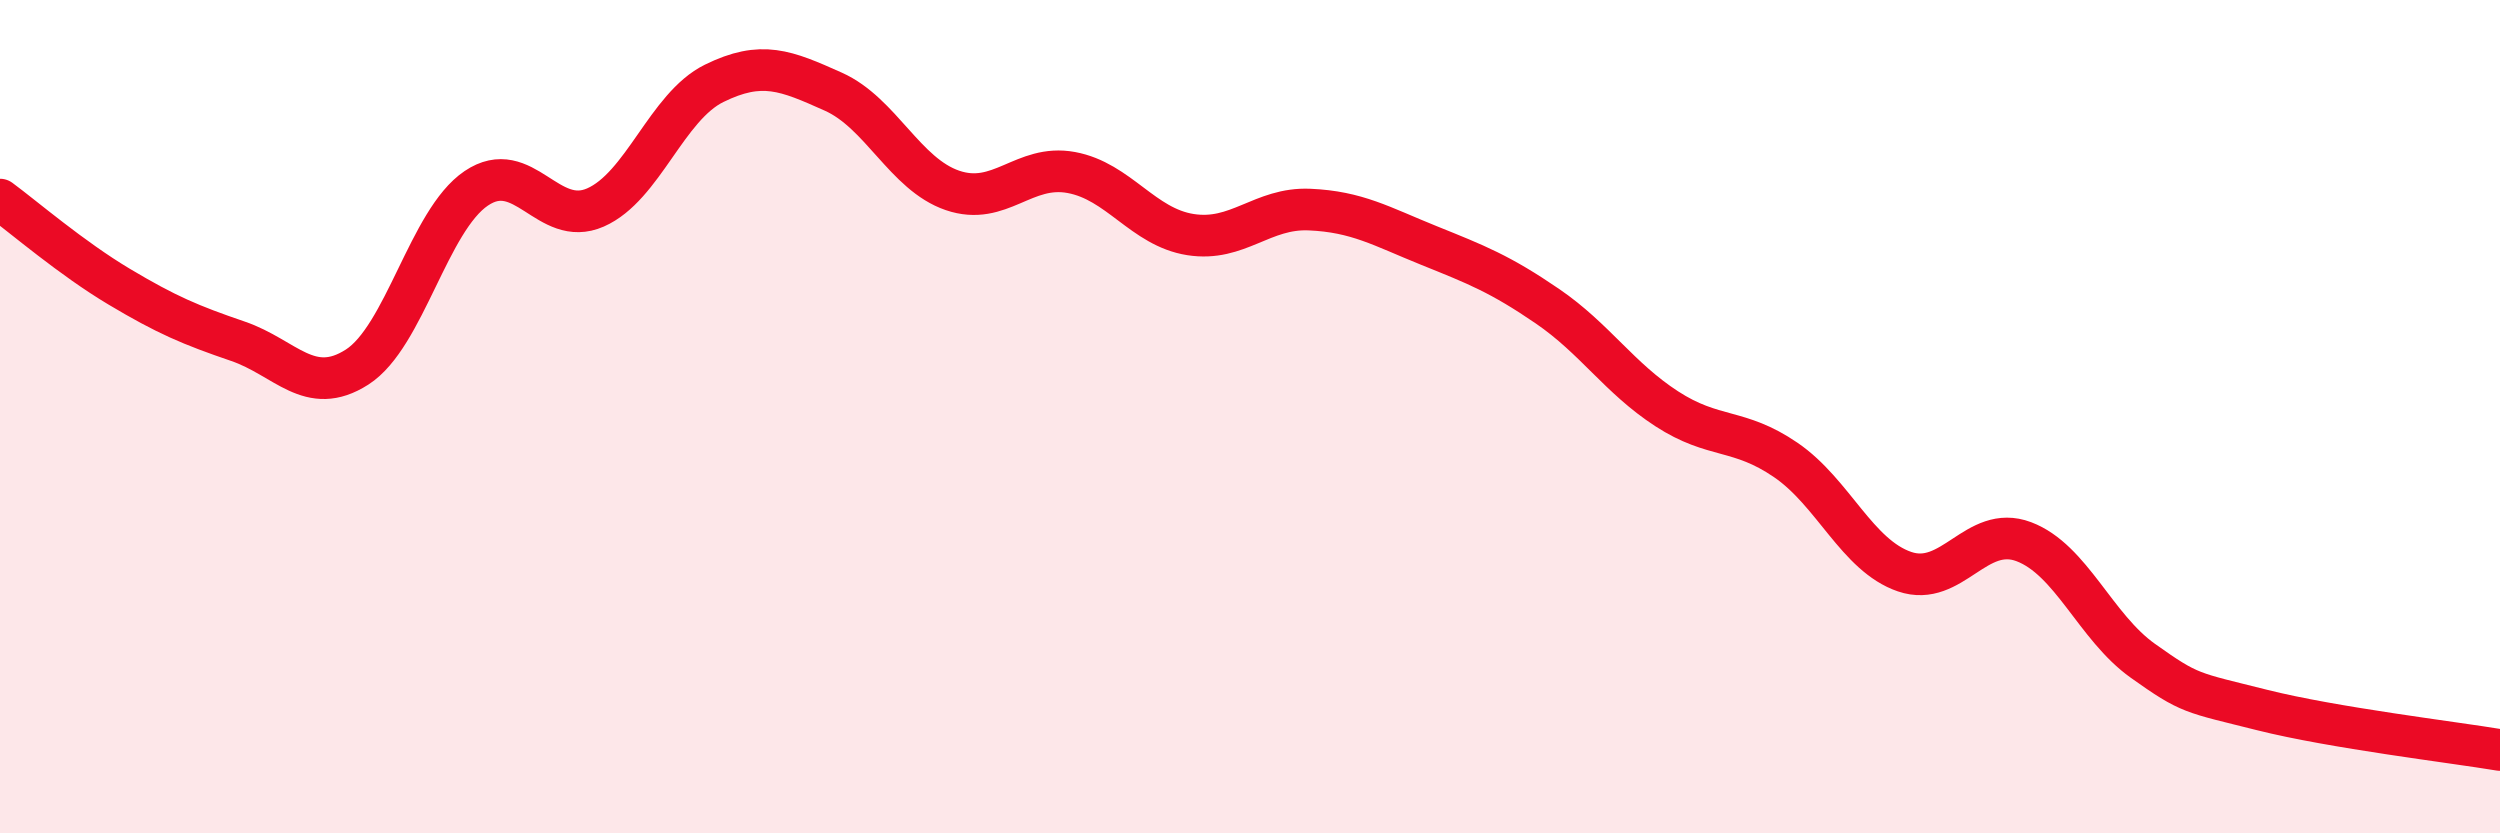 
    <svg width="60" height="20" viewBox="0 0 60 20" xmlns="http://www.w3.org/2000/svg">
      <path
        d="M 0,4.79 C 0.57,5.21 1.72,6.2 2.86,6.88 C 4,7.56 4.57,7.8 5.71,8.19 C 6.85,8.58 7.43,9.54 8.57,8.81 C 9.71,8.08 10.29,5.29 11.43,4.52 C 12.57,3.75 13.15,5.48 14.29,4.98 C 15.43,4.48 16,2.56 17.14,2 C 18.28,1.44 18.86,1.69 20,2.2 C 21.14,2.71 21.72,4.18 22.86,4.57 C 24,4.96 24.57,3.93 25.71,4.14 C 26.85,4.35 27.43,5.45 28.57,5.63 C 29.71,5.81 30.29,4.98 31.43,5.03 C 32.57,5.08 33.15,5.43 34.29,5.89 C 35.43,6.35 36,6.57 37.14,7.35 C 38.28,8.13 38.86,9.07 40,9.81 C 41.14,10.55 41.72,10.26 42.86,11.04 C 44,11.82 44.57,13.33 45.71,13.72 C 46.85,14.11 47.43,12.57 48.57,13 C 49.71,13.43 50.29,15.05 51.43,15.86 C 52.57,16.67 52.58,16.61 54.29,17.04 C 56,17.47 58.86,17.81 60,18L60 20L0 20Z"
        fill="#EB0A25"
        opacity="0.1"
        stroke-linecap="round"
        stroke-linejoin="round"
      />
      <path
        d="M 0,4.79 C 0.57,5.21 1.72,6.2 2.86,6.88 C 4,7.56 4.57,7.8 5.71,8.19 C 6.85,8.58 7.43,9.54 8.57,8.81 C 9.71,8.08 10.29,5.29 11.43,4.52 C 12.57,3.75 13.15,5.48 14.29,4.98 C 15.43,4.48 16,2.56 17.14,2 C 18.28,1.44 18.86,1.69 20,2.2 C 21.14,2.71 21.72,4.18 22.86,4.57 C 24,4.96 24.57,3.93 25.71,4.14 C 26.85,4.35 27.43,5.45 28.57,5.63 C 29.71,5.81 30.29,4.98 31.43,5.03 C 32.57,5.08 33.15,5.43 34.29,5.89 C 35.43,6.35 36,6.57 37.14,7.35 C 38.28,8.13 38.86,9.07 40,9.81 C 41.14,10.55 41.72,10.26 42.86,11.04 C 44,11.82 44.57,13.33 45.71,13.72 C 46.85,14.11 47.43,12.57 48.57,13 C 49.71,13.43 50.29,15.05 51.43,15.86 C 52.57,16.67 52.58,16.61 54.29,17.04 C 56,17.47 58.86,17.81 60,18"
        stroke="#EB0A25"
        stroke-width="1"
        fill="none"
        stroke-linecap="round"
        stroke-linejoin="round"
      />
    </svg>
  